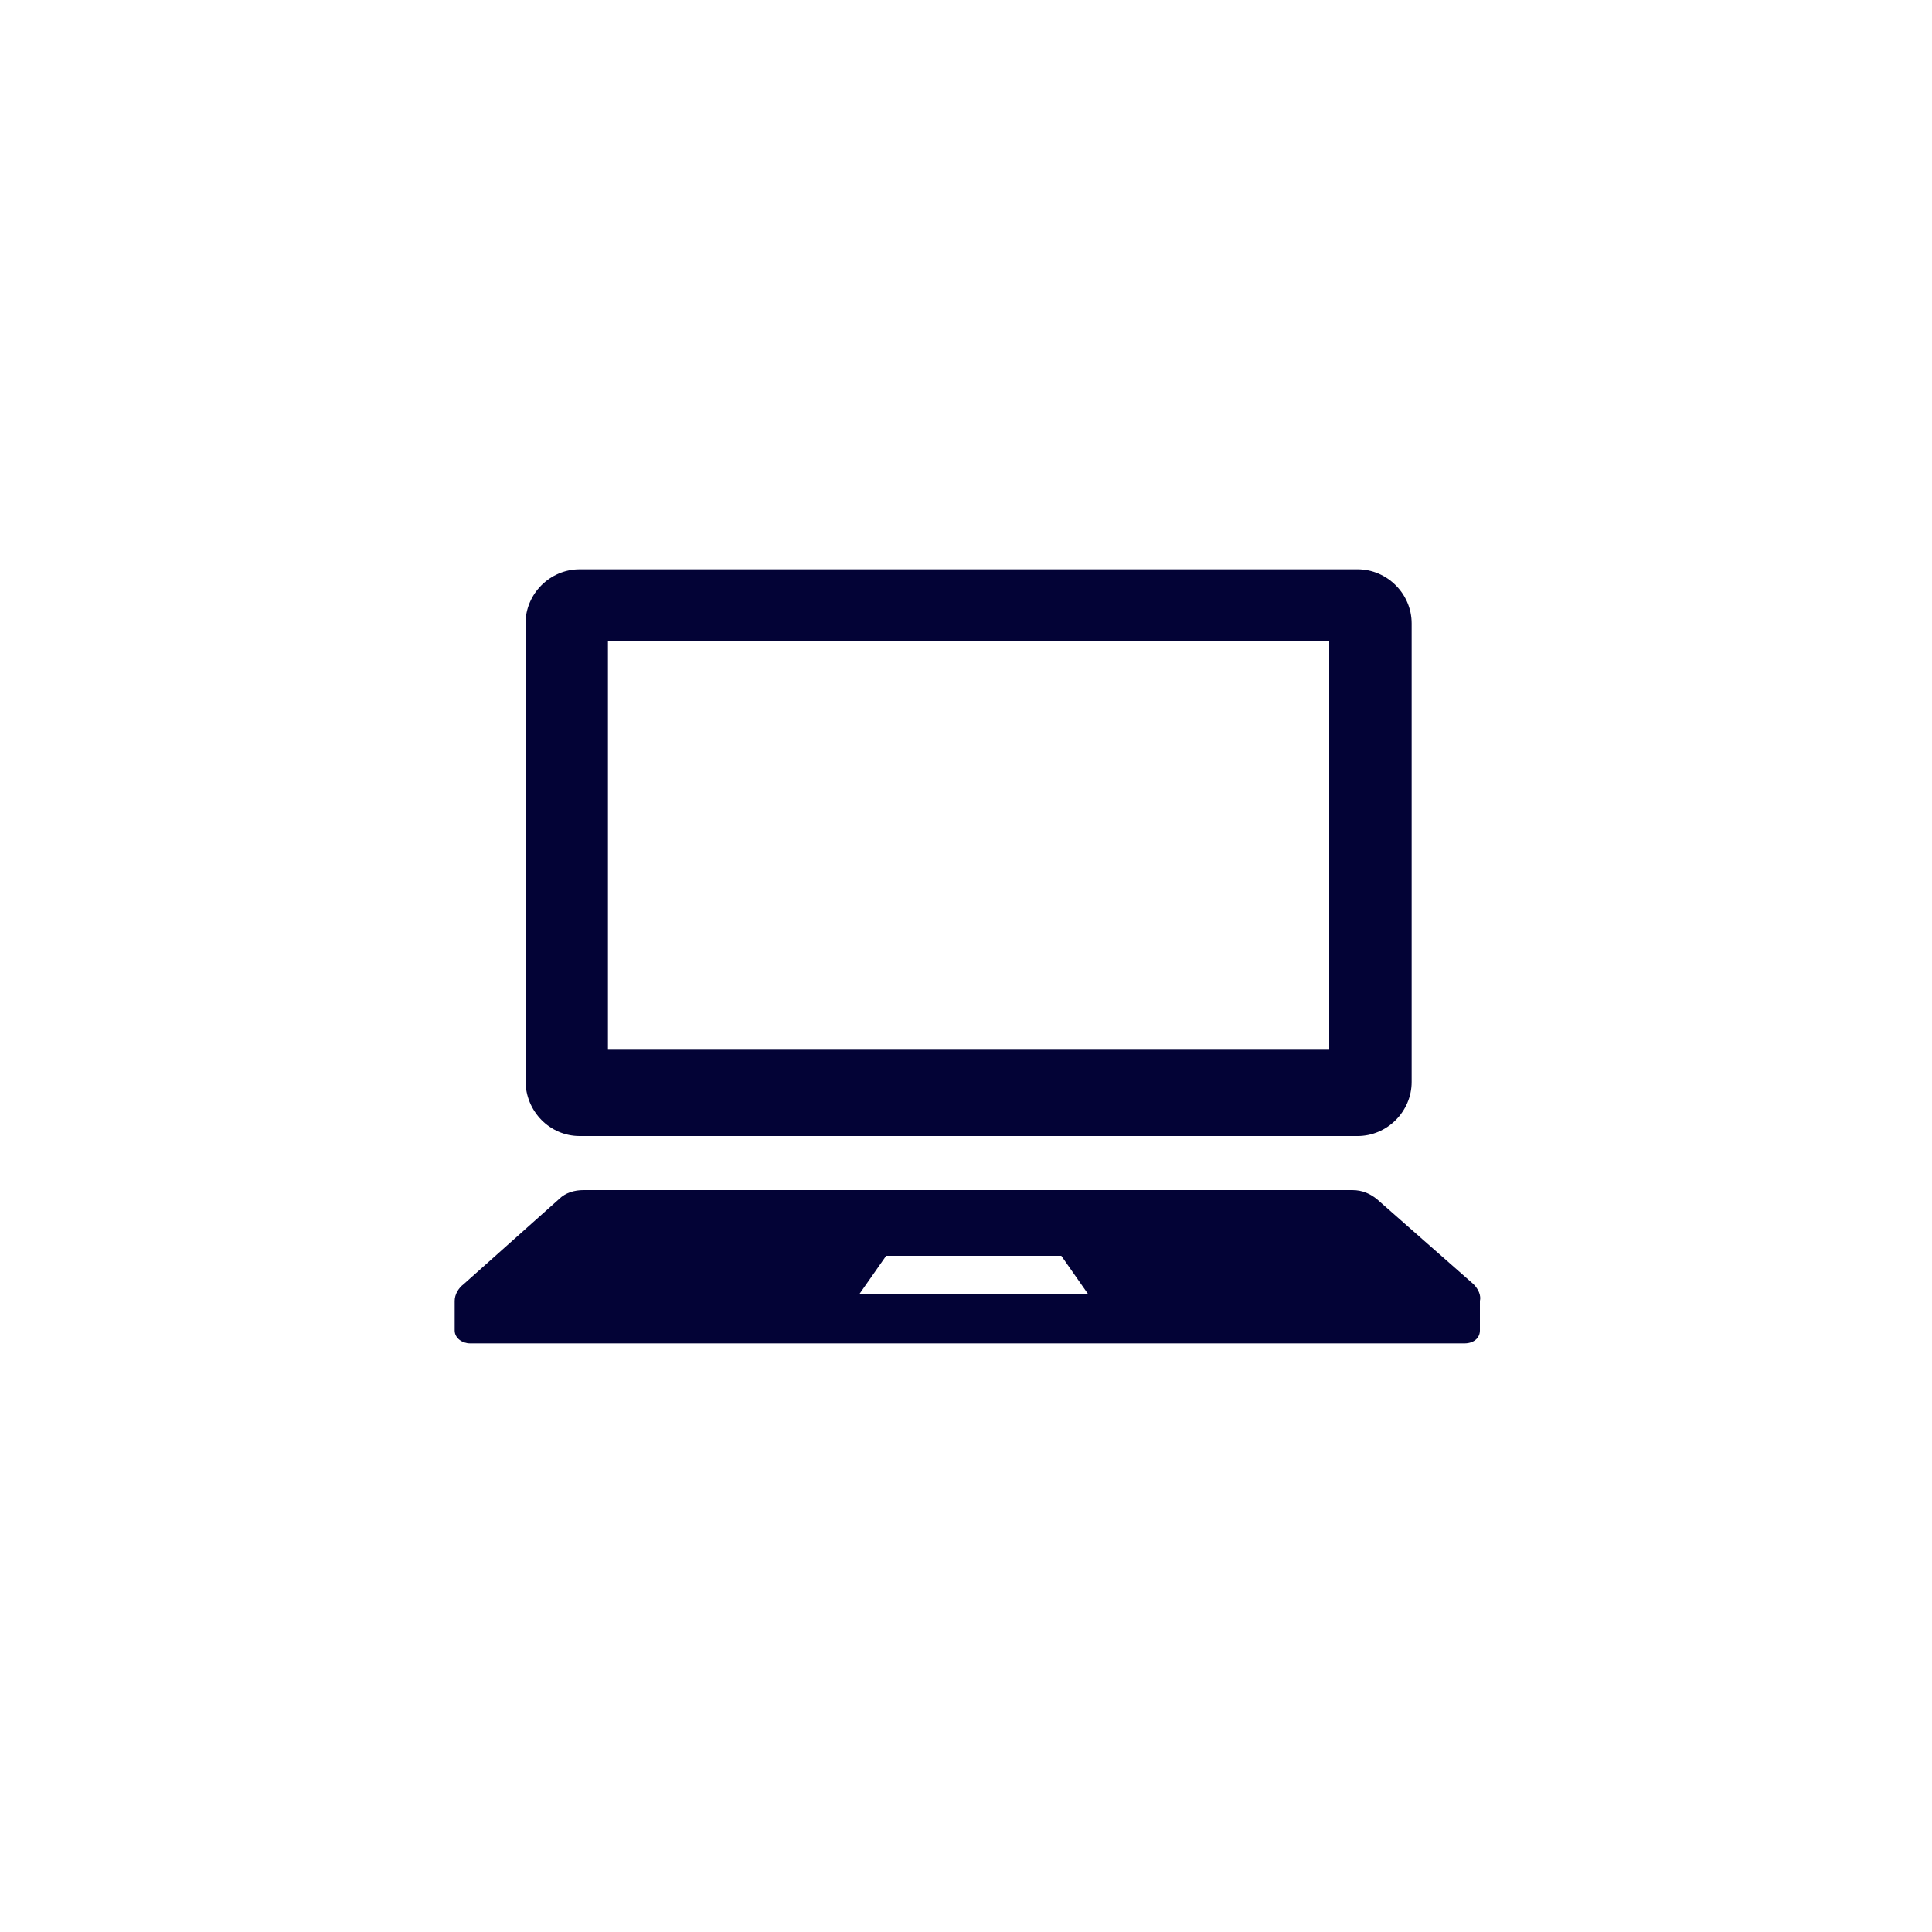 <?xml version="1.0" encoding="utf-8"?>
<!-- Generator: Adobe Illustrator 23.0.1, SVG Export Plug-In . SVG Version: 6.00 Build 0)  -->
<svg version="1.1" id="レイヤー_1" xmlns="http://www.w3.org/2000/svg" xmlns:xlink="http://www.w3.org/1999/xlink" x="0px"
	 y="0px" width="150px" height="150px" viewBox="0 0 150 150" style="enable-background:new 0 0 150 150;" xml:space="preserve">
<style type="text/css">
	.st0{fill:#030336;}
</style>
<g>
	<path class="st0" d="M45,88.2h60.4c2.3,0,4.2-1.9,4.2-4.2V48.4c0-2.3-1.9-4.2-4.2-4.2H45c-2.3,0-4.2,1.9-4.2,4.2v35.5
		C40.8,86.3,42.7,88.2,45,88.2z M47.2,49.8h56v31.7h-56C47.2,81.5,47.2,49.8,47.2,49.8z"/>
	<path class="st0" d="M114.4,99.7l-7.5-6.6c-0.5-0.4-1.1-0.7-1.9-0.7H45.3c-0.7,0-1.4,0.2-1.9,0.7L36,99.7c-0.4,0.3-0.7,0.8-0.7,1.3
		v2.3c0,0.6,0.6,1,1.2,1h77.2c0.7,0,1.2-0.4,1.2-1V101C115,100.6,114.8,100.1,114.4,99.7z M66.7,100.5l2.1-3h13.6l2.1,3H66.7z"/>
</g>
</svg>
